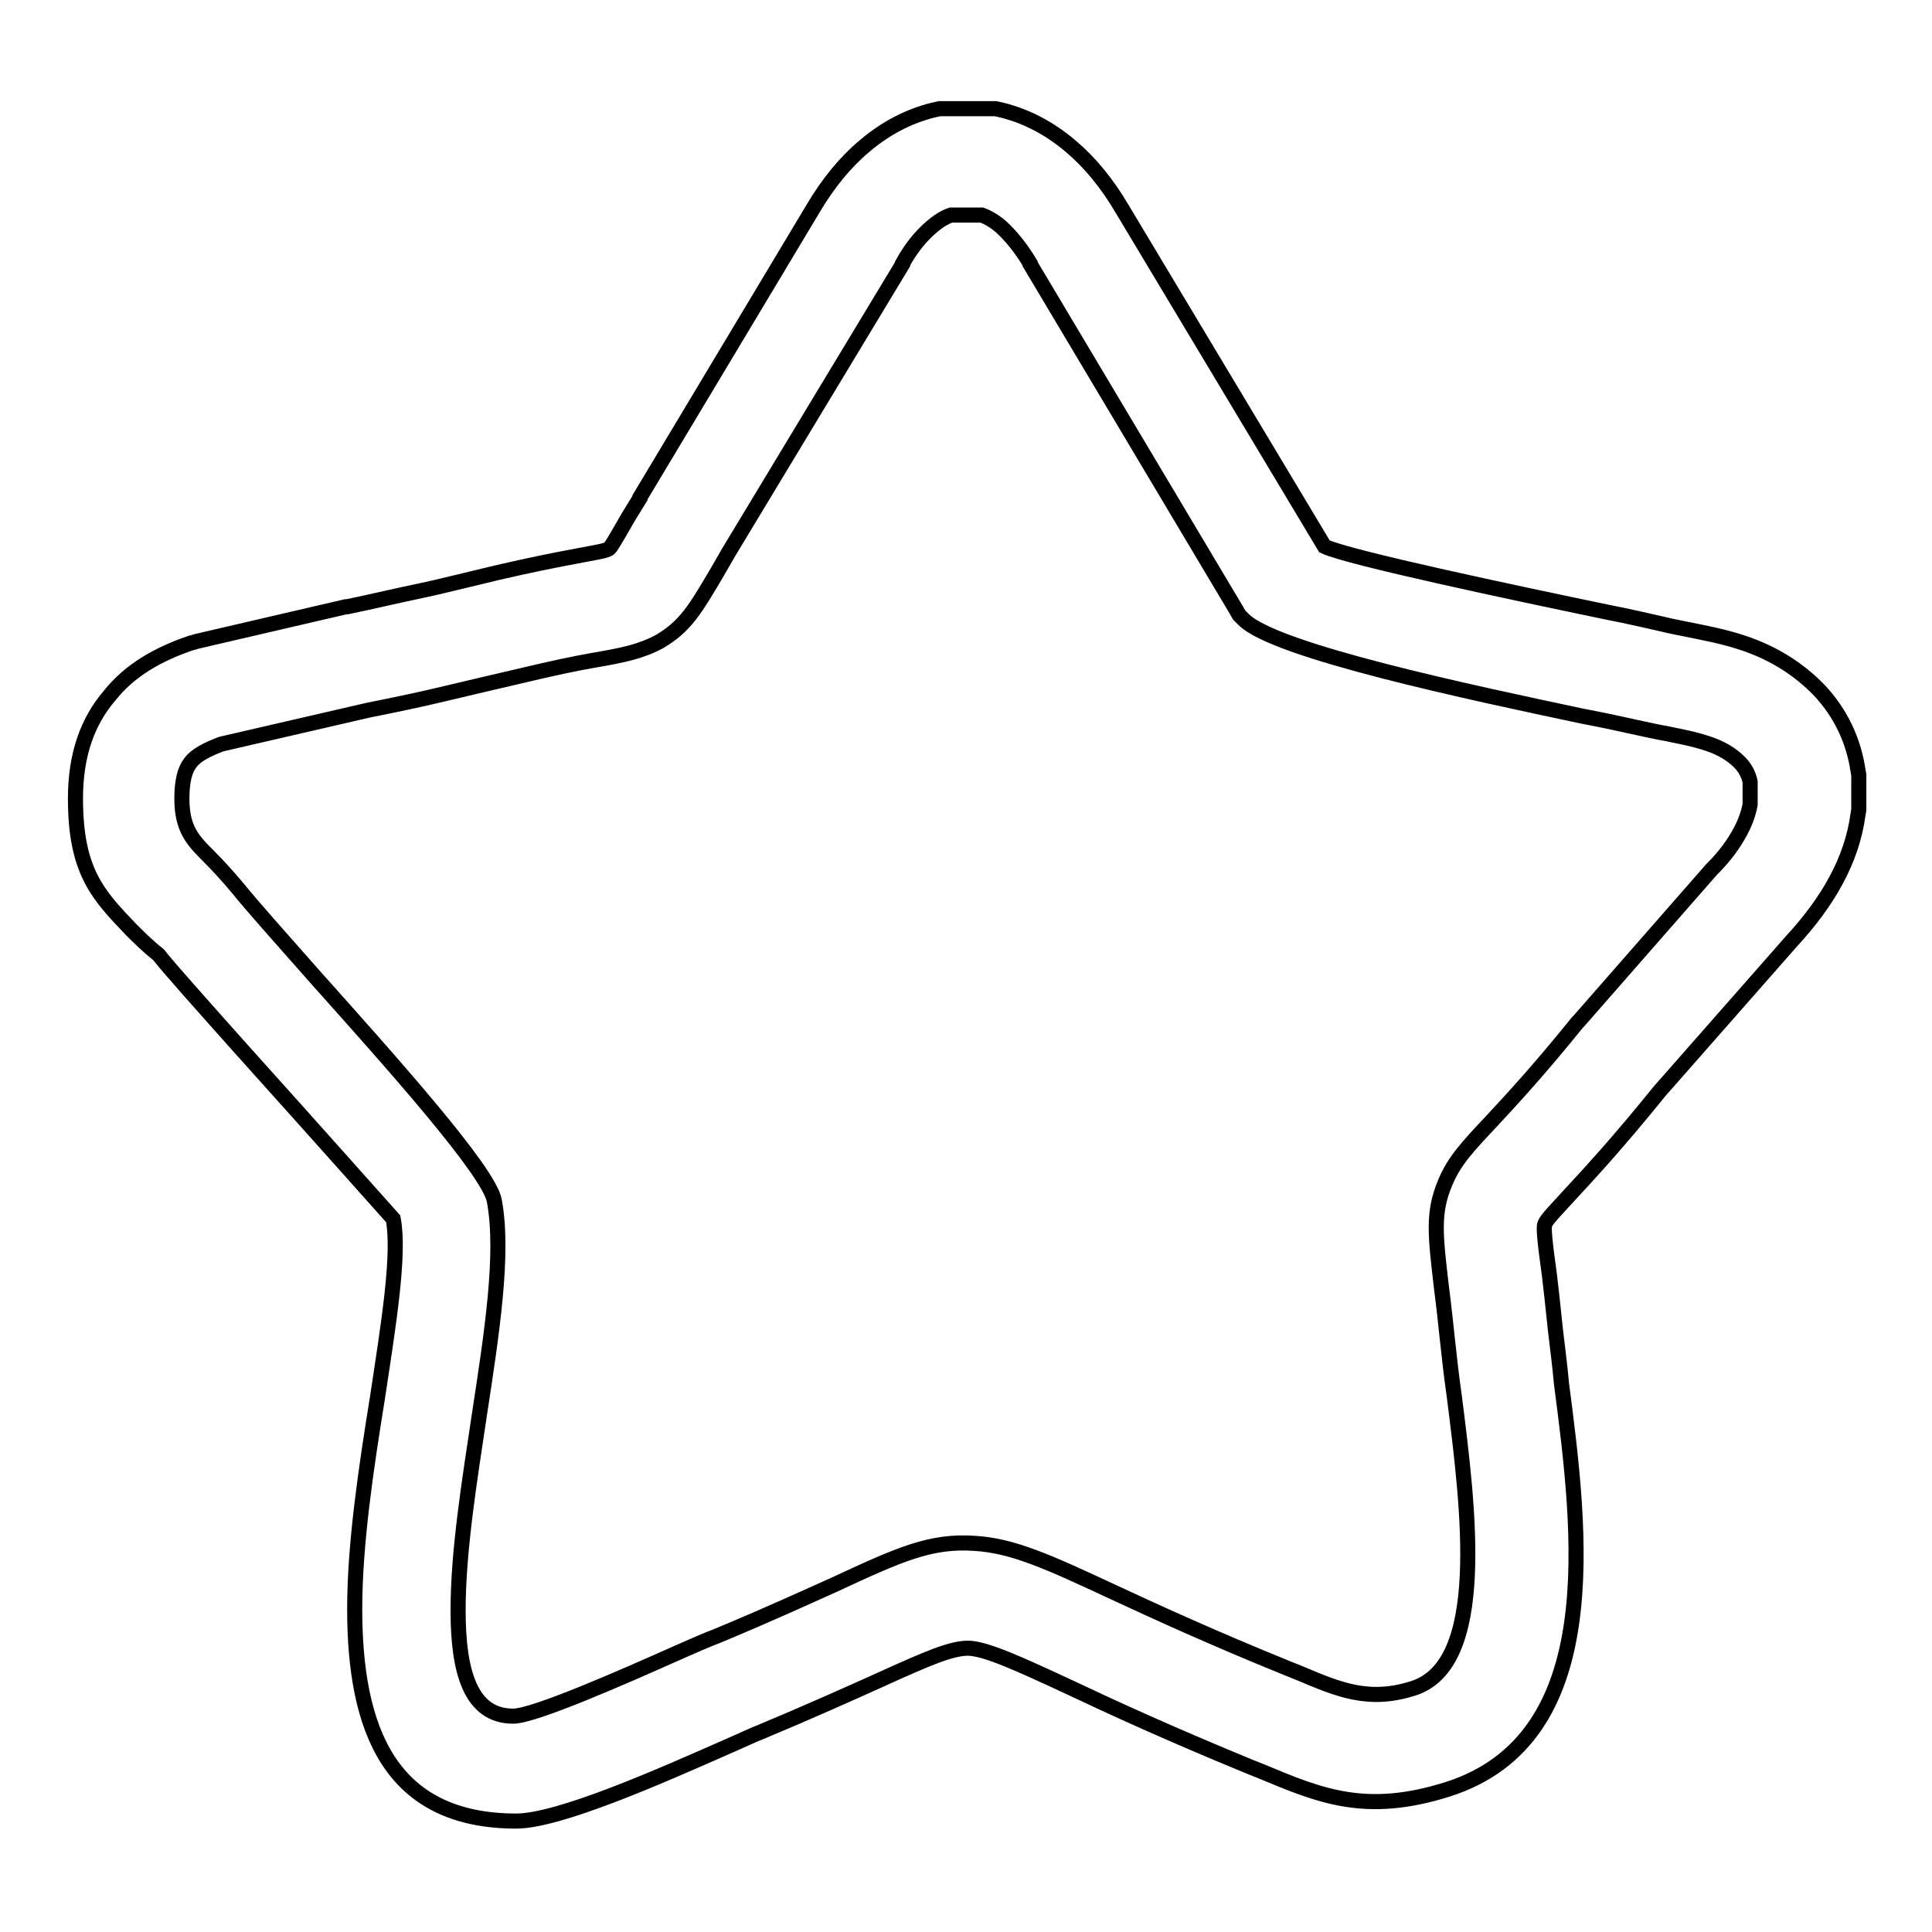 <?xml version="1.0" encoding="utf-8"?>
<!-- Svg Vector Icons : http://www.onlinewebfonts.com/icon -->
<!DOCTYPE svg PUBLIC "-//W3C//DTD SVG 1.1//EN" "http://www.w3.org/Graphics/SVG/1.1/DTD/svg11.dtd">
<svg version="1.1" xmlns="http://www.w3.org/2000/svg" xmlns:xlink="http://www.w3.org/1999/xlink" x="0px" y="0px" viewBox="0 0 256 256" enable-background="new 0 0 256 256" xml:space="preserve">
<g> <path stroke-width="2" fill-opacity="0" stroke="#000000"  d="M24.1,105.8c0,4,1.4,5.5,3.5,7.6c1.2,1.2,2.5,2.6,4,4.4c1.6,2,5.6,6.5,10.2,11.7 c10.1,11.3,23,25.7,23.7,29.6c1.3,7-0.3,17.4-2,28.5c-1.3,8.7-2.8,17.9-2.8,25.8c0,8,1.6,14,7.3,14c2.8,0,14.6-5.2,22-8.5 c1.8-0.8,3.4-1.5,5.2-2.2c6.5-2.7,11.5-5,15.3-6.7c8.6-4,12.8-5.9,18.6-5.5c5.1,0.3,9.7,2.4,18.5,6.5c5.6,2.6,13,6,23.1,10.1h0 l1.5,0.6c5.2,2.2,9.2,3.9,15.1,2c9.9-3.2,7.3-23.7,5.4-38.7c-0.4-2.8-0.7-5.5-0.9-7.4c-0.2-1.9-0.5-4.7-0.8-7 c-0.8-6.9-1.2-9.9,0.5-13.9c1.2-2.9,3-4.8,6.2-8.2c2.6-2.8,6.3-6.8,11.3-13l0.2-0.2l17.6-20.1l0.2-0.2c1.6-1.6,2.8-3.3,3.6-4.8 c0.7-1.3,1.1-2.5,1.3-3.6v-3c-0.2-1-0.7-1.9-1.4-2.6c-1-1-2.4-1.9-4.3-2.5c-1.8-0.6-3.5-0.9-5.4-1.3c-1.2-0.2-2.5-0.5-3.9-0.8 c-1.4-0.3-4-0.9-7.2-1.5c-14.6-3.1-40.7-8.6-44.9-12.8l-0.6-0.6l-0.4-0.7L136.5,35l0-0.1c-1.2-2-2.5-3.6-3.8-4.8 c-0.9-0.8-1.8-1.3-2.6-1.6H126c-0.9,0.3-1.8,0.9-2.6,1.6c-1.4,1.2-2.7,2.8-3.8,4.8l0,0.1L96.6,73.1l0,0l-1.5,2.6 c-3,5.1-4.3,7.3-7.7,9.3c-2.4,1.3-4.7,1.8-8.8,2.5c-2.3,0.4-5.2,1-9.8,2.1c-2.2,0.5-4.7,1.1-9.8,2.3c-3.3,0.8-6.7,1.5-10.2,2.2l0,0 l-19.5,4.5c-1.8,0.7-3.3,1.4-4.1,2.5C24.5,102,24.1,103.5,24.1,105.8L24.1,105.8z M17.4,123.2c-4.4-4.6-7.4-7.7-7.4-17.4 c0-5.8,1.6-10.2,4.5-13.6c2.7-3.4,6.4-5.5,10.8-7l0.4-0.1l0.3-0.1l19.8-4.6l0.2,0c3.4-0.7,6.7-1.5,10.1-2.2 c1.5-0.3,5.5-1.3,9.7-2.3c4.3-1,7.8-1.7,10.5-2.2c2.6-0.5,4-0.7,4.4-1c0.2-0.1,0.9-1.3,2.5-4.1l1.6-2.6l0-0.1l22.9-38.2l0,0 c2-3.4,4.3-6.2,6.8-8.3c2.8-2.4,5.9-4,9.1-4.8l0.9-0.2h7.4l0.9,0.2c3.2,0.8,6.3,2.4,9.1,4.8c2.5,2.1,4.8,4.9,6.8,8.3l0,0l26.8,44.7 c3.2,1.5,24.9,6.1,37.4,8.7c3.1,0.6,5.6,1.2,7.4,1.6c1.2,0.3,2.3,0.5,3.3,0.7c2.4,0.5,4.7,0.9,7.4,1.8c4.2,1.4,7.5,3.6,10.1,6.3 c2.8,3,4.5,6.6,5.1,10.6l0.1,0.6v4.6l-0.1,0.6c-0.4,3-1.4,6-3,8.9c-1.4,2.6-3.4,5.3-5.8,7.9l-17.5,19.9l0,0 c-5.5,6.8-9.2,10.8-11.7,13.5c-2.1,2.3-3.3,3.5-3.5,4.1c-0.2,0.4,0,2.4,0.6,6.7c0.2,1.6,0.4,3.5,0.8,7.3c0.3,2.6,0.6,4.8,0.8,7.1 c2.6,19.9,6,47.1-15.1,53.8c-10.8,3.4-16.8,0.9-24.7-2.4l-1.5-0.6l0,0c-10.7-4.4-18.1-7.8-23.6-10.4c-7.3-3.4-11.1-5.1-13.5-5.3 c-2.3-0.1-5.5,1.3-11.9,4.2c-4,1.8-9.1,4.1-15.8,6.9c-0.6,0.2-2.5,1.1-4.8,2.1c-8.4,3.7-21.9,9.7-27.6,9.7 c-16.7,0-21.4-12.1-21.4-28.1c0-8.6,1.5-18.6,3-27.9c1.5-9.9,3-19.1,2.1-23.8c0,0-11.4-12.8-20.4-22.8c-4.9-5.5-9.2-10.3-10.7-12.2 C19.5,125.3,18.4,124.2,17.4,123.2L17.4,123.2z"/></g>
</svg>